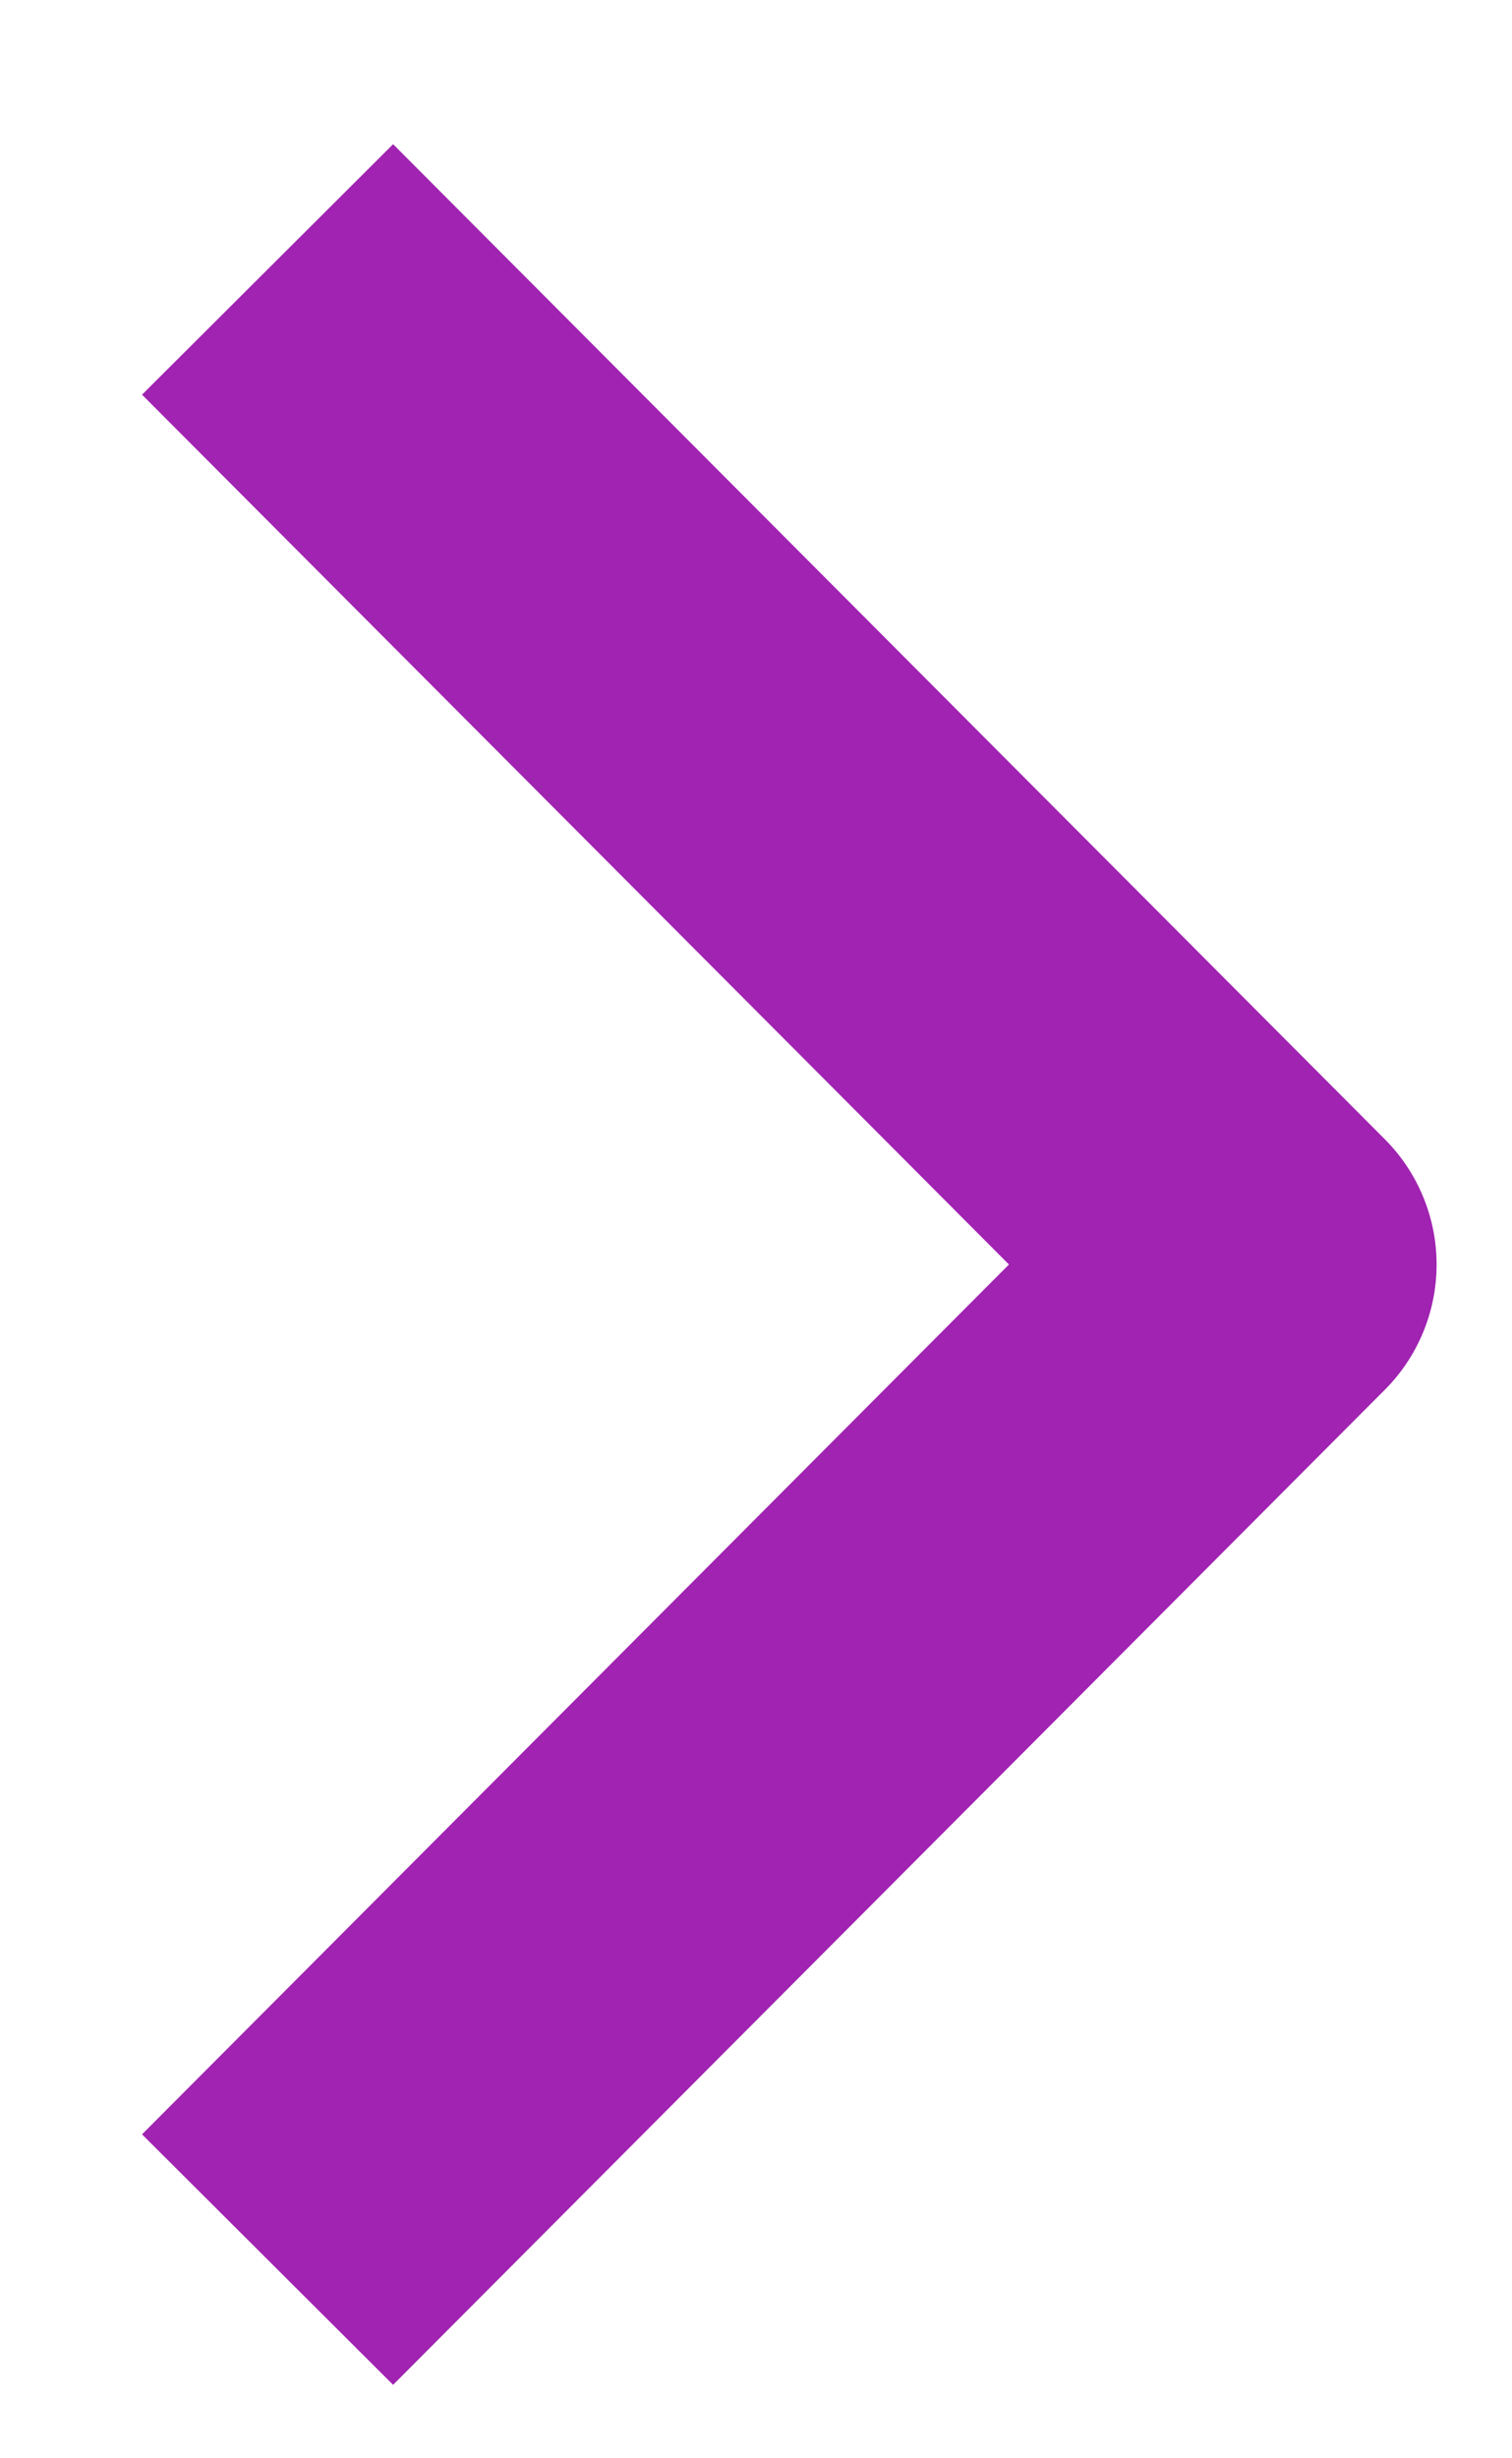 <?xml version="1.0" encoding="UTF-8"?> <svg xmlns="http://www.w3.org/2000/svg" width="8" height="13" viewBox="0 0 8 13" fill="none"><path d="M2.078 11.285L6.663 6.687L2.078 2.089" stroke="#A023B1" stroke-width="1.876" stroke-linecap="square" stroke-linejoin="round"></path></svg> 